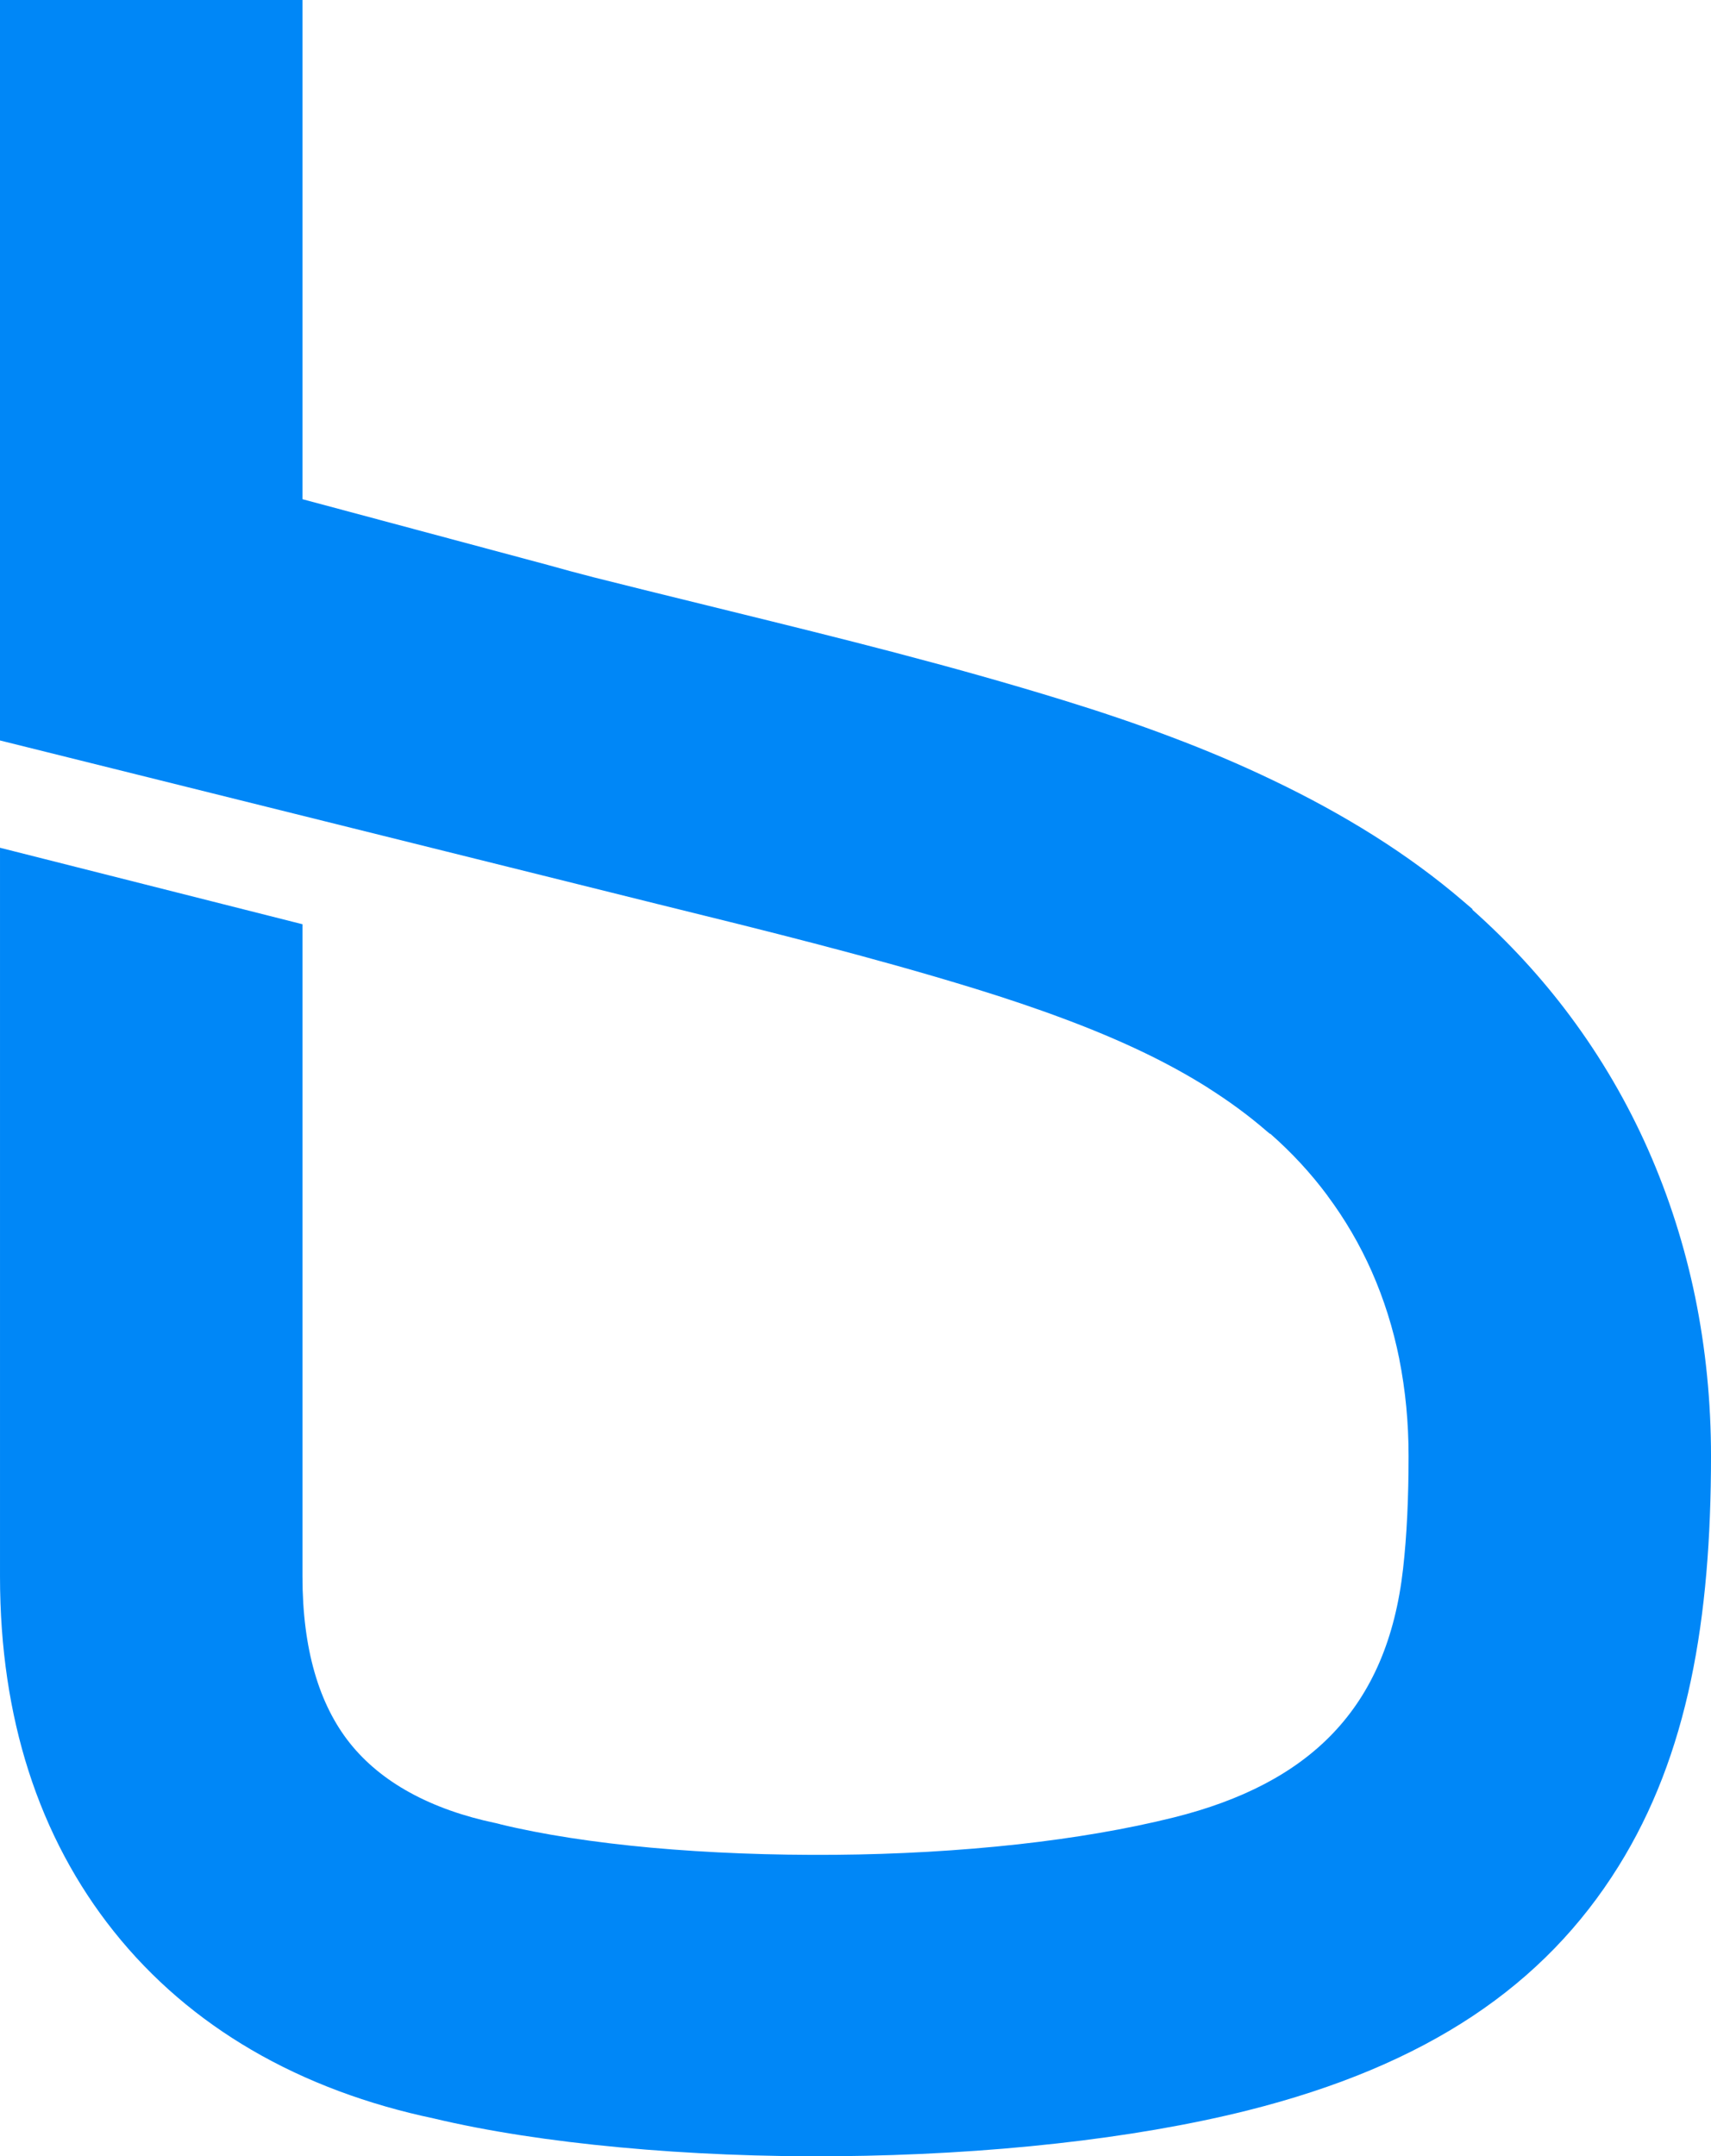 <?xml version="1.0" encoding="UTF-8"?><svg id="a" xmlns="http://www.w3.org/2000/svg" viewBox="0 0 812.85 1024.004"><defs><style>.b{fill:#0087f7;fill-rule:evenodd;}</style></defs><path class="b" d="M312.212,429.283l-.04-.01M312.173,429.273h-.017M143.691,5.49v231.572l116.418,31.194c6.983,1.973,14.327,3.957,22.234,5.98l25.524,6.367,38.577,9.497.143.047.027.01v-.01c52.594,12.937,104.384,25.694,158.725,42.447,17.46,5.377,34.527,11.12,51.034,17.377,16.533,6.217,32.74,13.057,48.557,20.663,16.773,8.023,32.807,16.77,47.887,26.277,15.167,9.573,29.424,19.967,42.54,31.247l4.26,3.647-.17.17c17.537,15.593,33.06,32.514,46.487,50.554,14.75,19.793,27.14,41.054,37.04,63.42,9.893,22.367,17.377,45.837,22.367,70.101,4.997,24.437,7.51,49.664,7.51,75.364,0,38.827-2.72,74.241-9.55,106.558-6.86,32.504-17.907,61.917-34.48,88.461-17.517,28.09-40.177,51.73-69.241,71.017-28.934,19.18-64.224,34.09-107.161,44.844-27.544,6.87-58.197,12.057-90.114,15.6-33.857,3.78-69.281,5.743-104.148,6.067-35.564.33-70.921-1.123-103.784-4.207-32.724-3.04-62.921-7.67-88.321-13.727-31.114-6.55-60.414-17.283-86.607-32.58-24.897-14.533-47.12-33.28-65.577-56.487-17.327-21.787-31.094-47.13-40.364-76.127-8.76-27.404-13.503-58.094-13.503-92.157v-346.083l143.691,36.32v309.762c0,17.407,2.02,32.514,5.717,45.42,3.853,13.447,9.57,24.607,16.723,33.61,7.53,9.477,17.167,17.273,28.337,23.434,12.02,6.643,25.87,11.463,40.904,14.61l.217.037,2.08.52v.027c20.127,4.887,44.627,8.647,71.604,11.113,27.317,2.473,57.25,3.637,87.771,3.383,29.064-.237,58.554-1.89,86.627-4.98,26.38-2.93,51.514-7.163,73.957-12.757,64.317-16.073,101.451-51.574,108.934-118.131,1.817-16.063,2.61-33.967,2.61-53.547,0-15.883-1.483-31.274-4.413-45.997h.02c-2.92-14.523-7.307-28.487-13.137-41.66-5.61-12.66-12.64-24.717-21.023-35.96v-.04c-7.823-10.533-16.904-20.38-27.164-29.377h-.237l-1.57-1.313c-8.54-7.397-17.83-14.163-27.56-20.324l.01-.027c-9.79-6.19-20.157-11.84-30.927-17.01-11.83-5.67-24.55-10.99-37.91-15.967-13.35-5-27.44-9.713-42.037-14.223-49.277-15.163-99.611-27.58-150.671-40.147h-.067l-.313-.093L0,351.64V0h143.691v5.49Z"/></svg>
